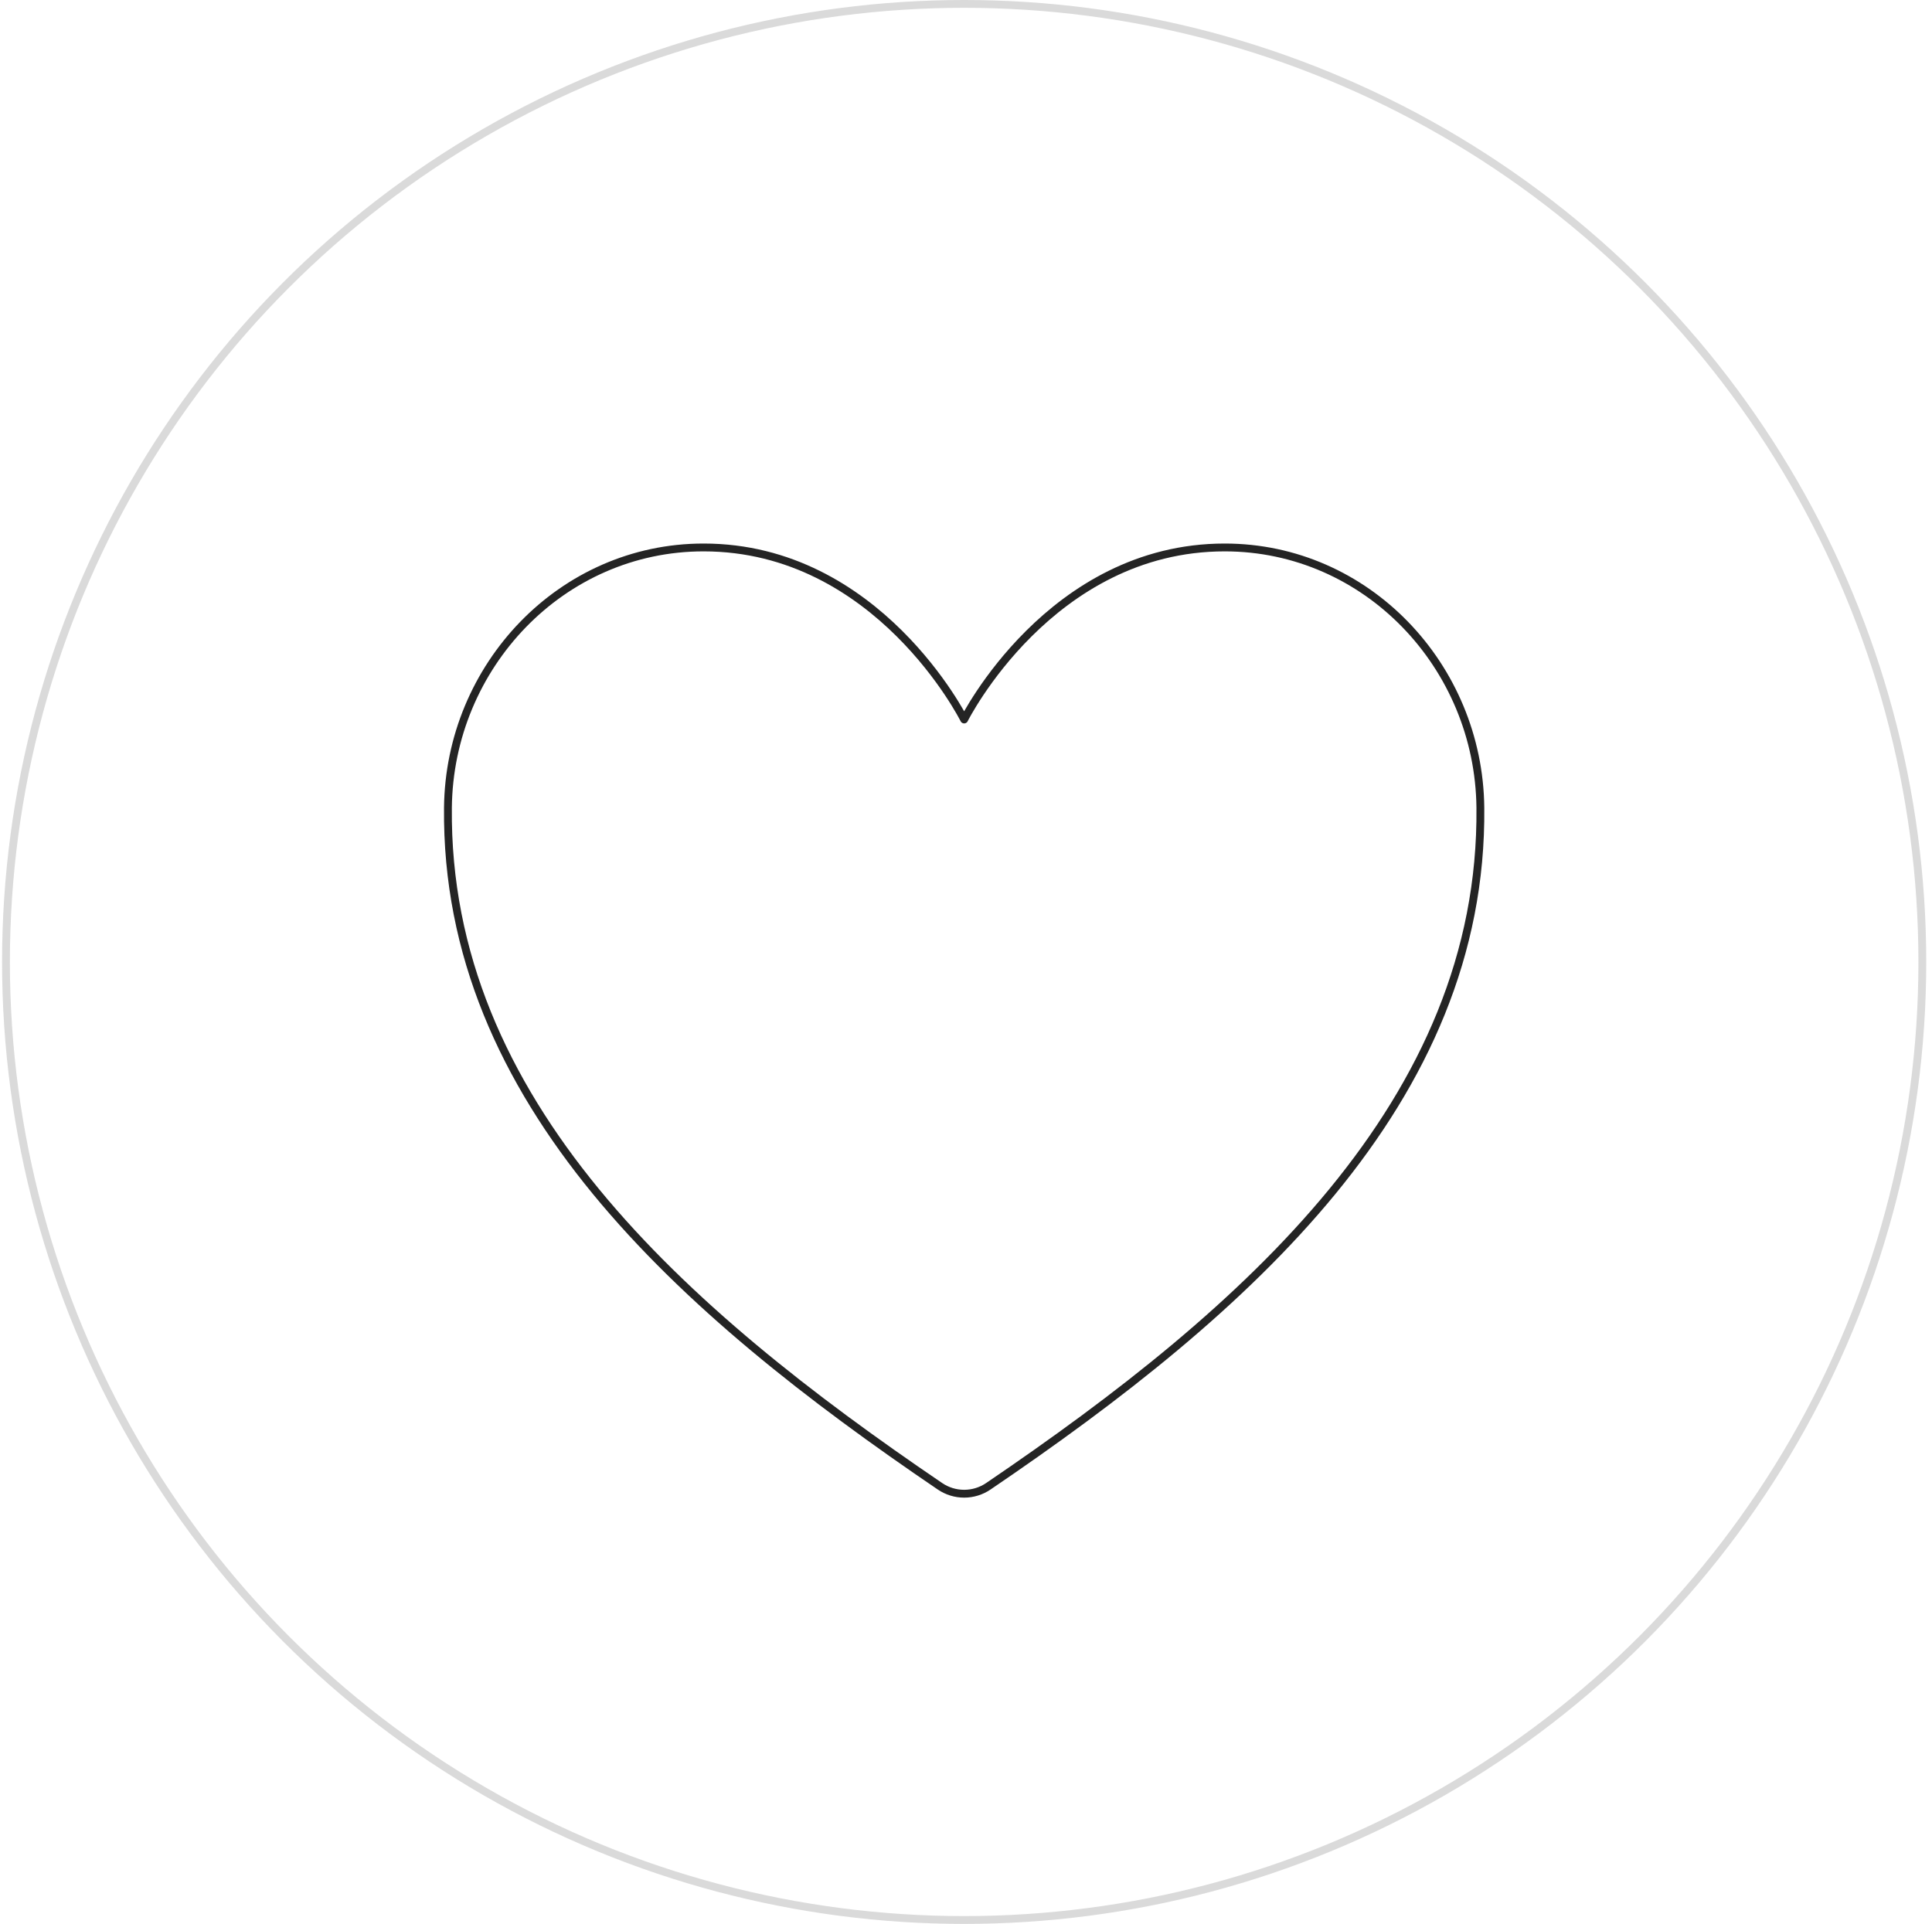 <svg width="247" height="246" viewBox="0 0 247 246" fill="none" xmlns="http://www.w3.org/2000/svg">
<circle cx="123.264" cy="123" r="122.5" stroke="#A2A3A2" stroke-opacity="0.4"/>
<path d="M156.578 70C134.263 70 123.264 91.999 123.264 91.999C123.264 91.999 112.264 70 89.949 70C71.814 70 57.453 85.172 57.267 103.277C56.889 140.857 87.079 167.582 120.17 190.041C121.082 190.662 122.16 190.994 123.264 190.994C124.367 190.994 125.445 190.662 126.357 190.041C159.445 167.582 189.635 140.857 189.26 103.277C189.075 85.172 174.713 70 156.578 70Z" stroke="#242424" stroke-width="1.002" stroke-linecap="round" stroke-linejoin="round"/>
</svg>
